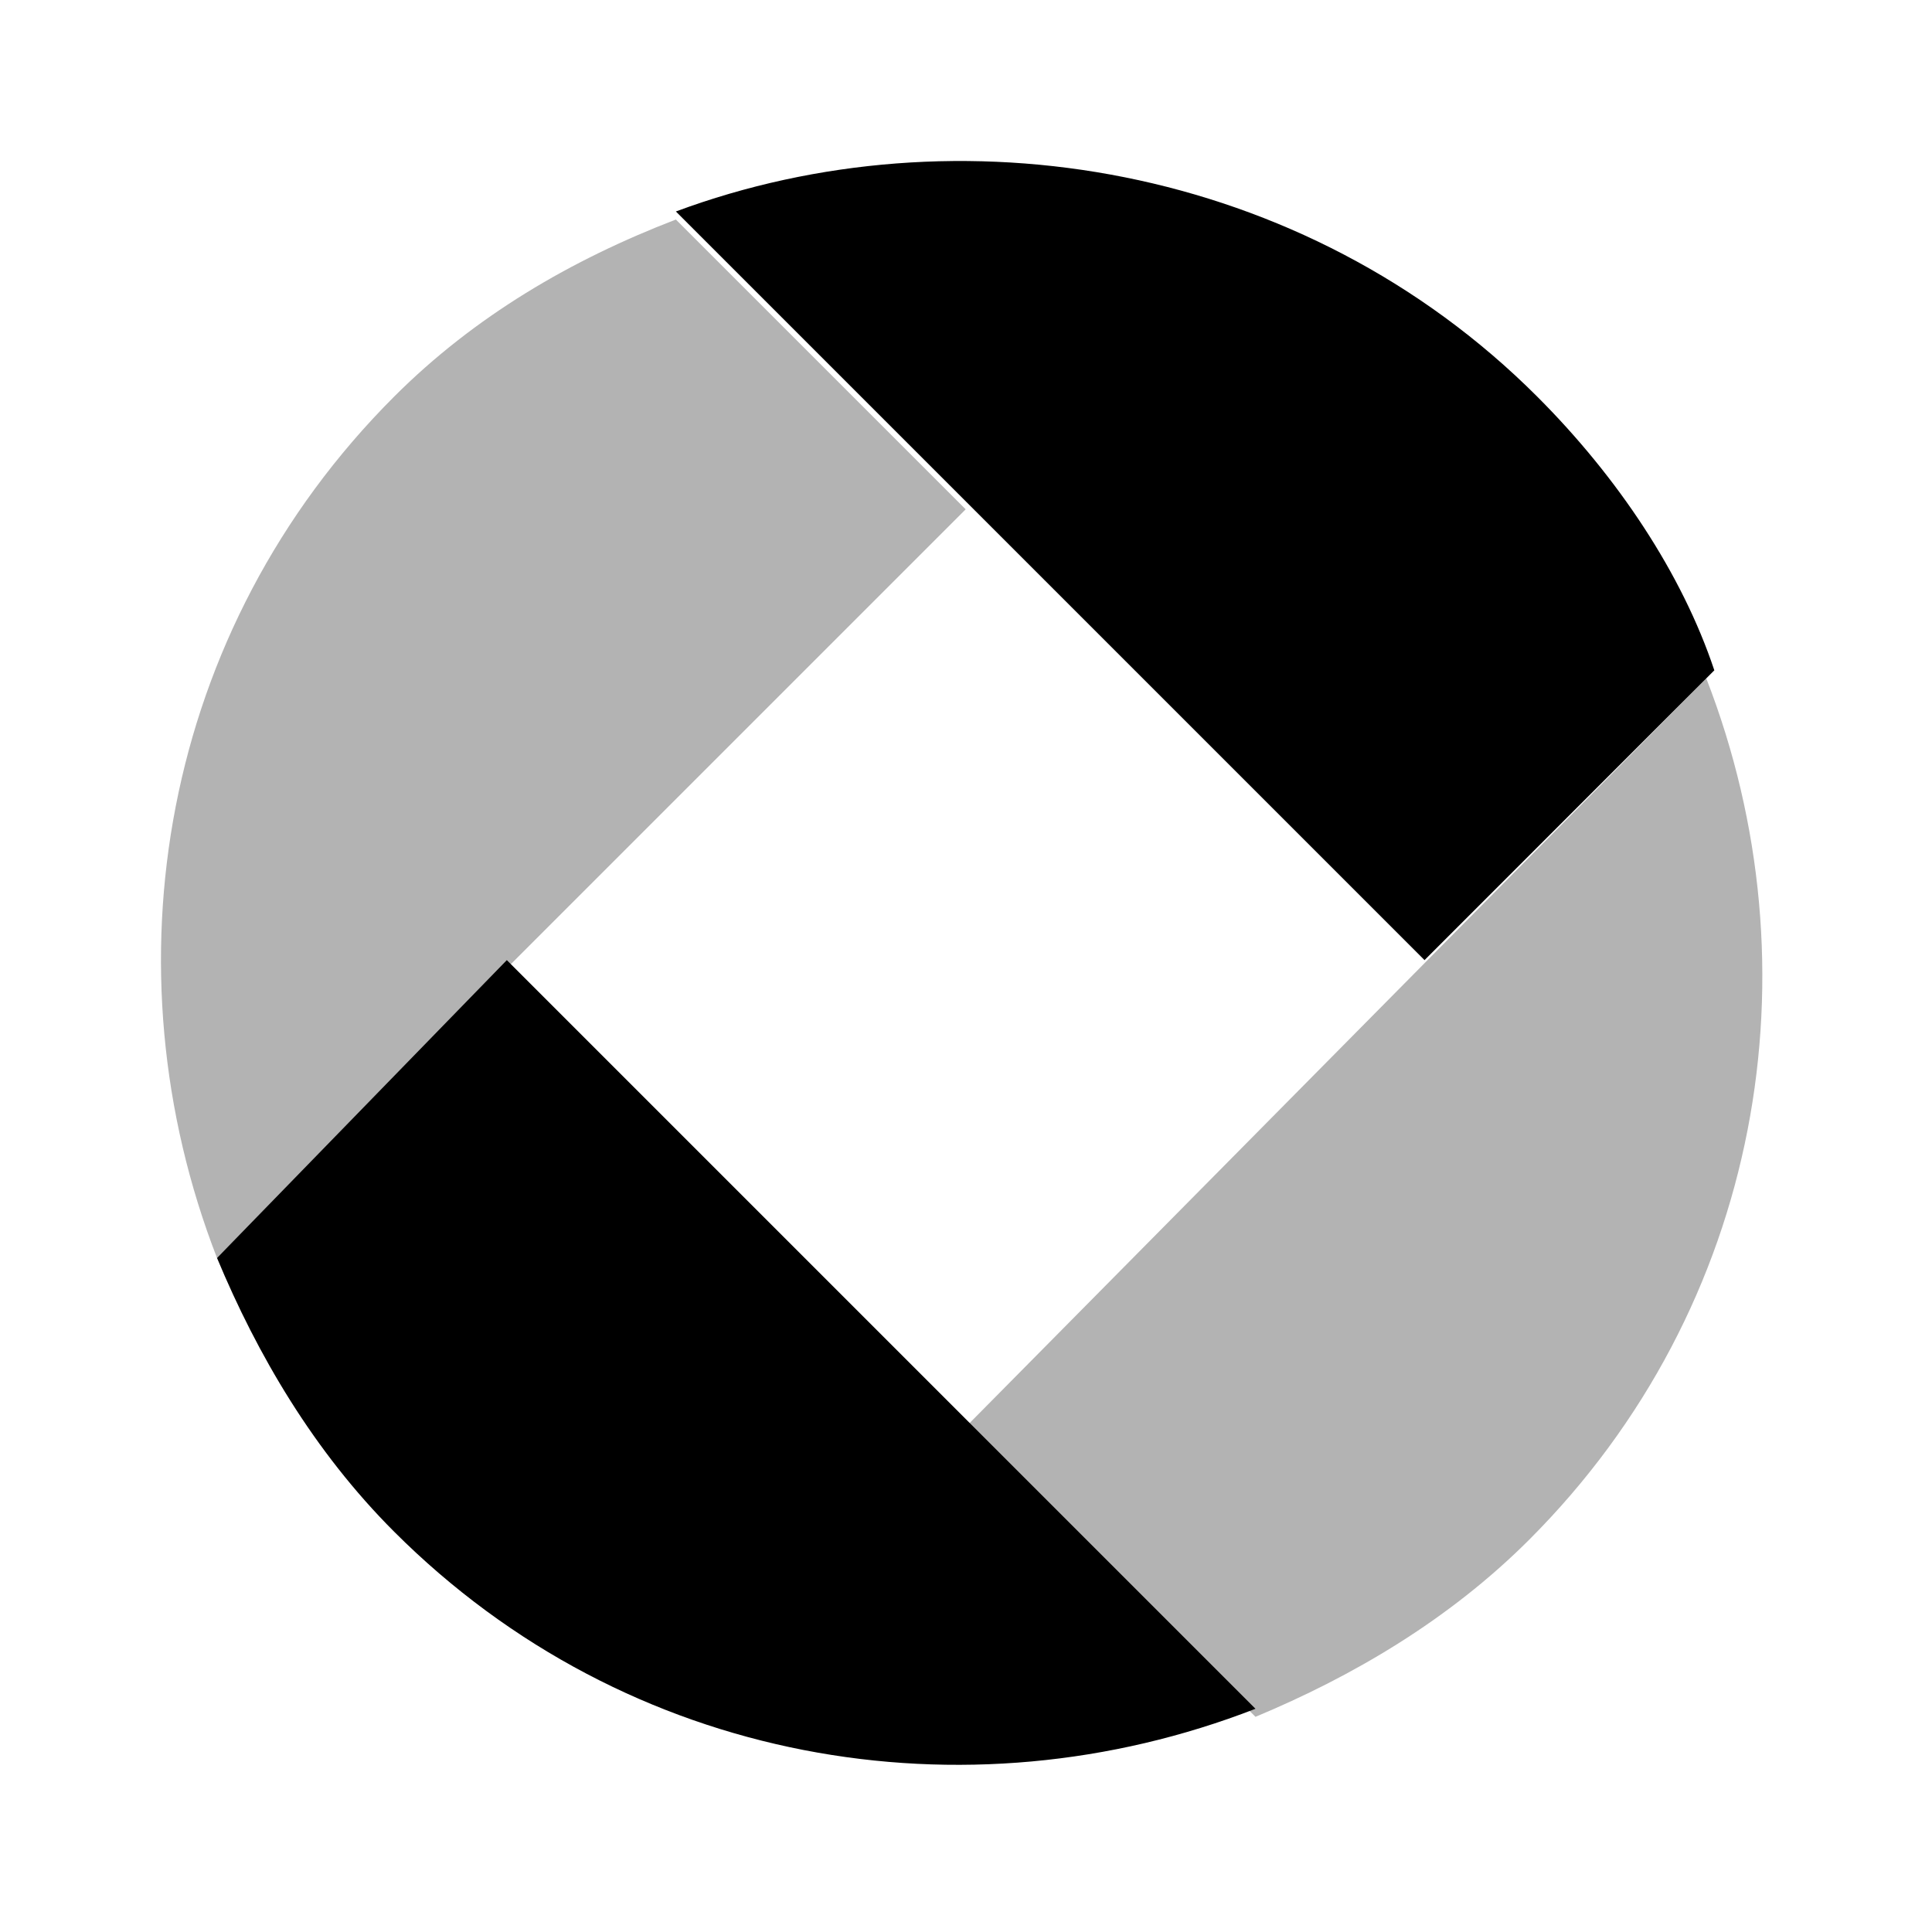 <svg width="24" height="24" viewBox="0 0 24 24" fill="none" xmlns="http://www.w3.org/2000/svg">
<path d="M19.096 4.927C20.096 5.927 20.896 7.127 21.296 8.327L17.696 11.927L8.396 2.627C11.896 1.327 16.196 2.027 19.096 4.927ZM2.696 15.627C3.196 16.827 3.896 18.027 4.896 19.027C7.796 21.927 11.996 22.627 15.596 21.227L6.296 11.927L2.696 15.627Z" fill="currentColor"/>
<path opacity="0.3" d="M8.396 2.727L11.996 6.327L2.696 15.627C1.296 12.027 1.996 7.827 4.896 4.927C5.896 3.927 7.096 3.227 8.396 2.727ZM11.996 17.727L15.596 21.327C16.796 20.827 17.996 20.127 18.996 19.127C21.896 16.227 22.596 12.027 21.196 8.427L11.996 17.727Z" fill="currentColor"/>
</svg>
